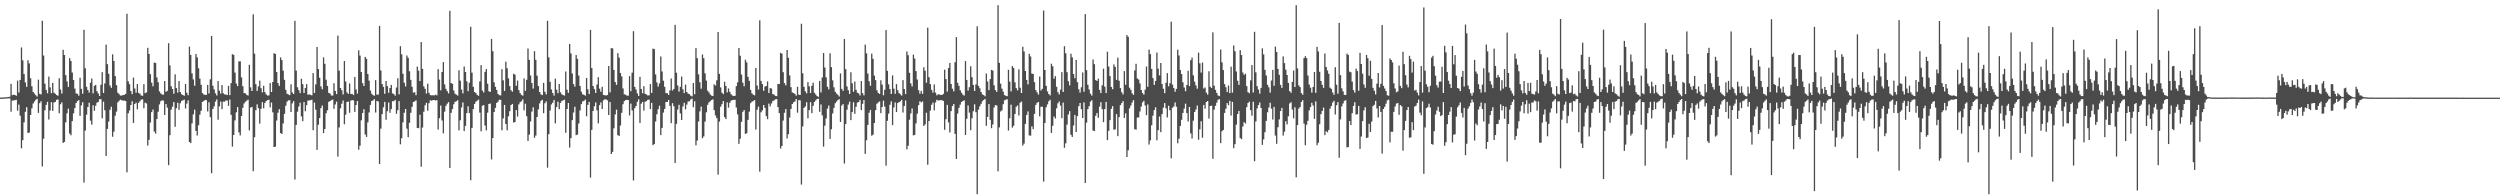 <?xml version="1.0" encoding="UTF-8"?>
<svg xmlns="http://www.w3.org/2000/svg" width="1920" height="150">
  <path d="M0 74.913h1v1.000H0zM1 74.910h1v1.000H1zM2 74.874h1v1.000H2zM3 74.796h1v1.000H3zM4 74.755h1v1.000H4zM5 74.606h1v1.000H5zM6 74.452h1v1.074H6zM7 74.302h1v1.340H7zM8 64.343h1v21.394H8zM9 73.062h1v4.205H9zM10 72.732h1v4.420H10zM11 72.904h1v4.046H11zM12 73.558h1v3.104H12zM13 61.920h1v23.087H13zM14 71.066h1v9.285H14zM15 61.386h1v27.510H15zM16 36.461h1v77.449H16zM17 46.341h1v61.273H17zM18 56.905h1v37.103H18zM19 63.297h1v22.576H19zM20 66.696h1v15.609H20zM21 46.235h1v55.941H21zM22 48.705h1v53.013H22zM23 60.118h1v28.179H23zM24 66.269h1v16.928H24zM25 70.639h1v8.876H25zM26 71.809h1v6.185H26zM27 73.114h1v3.550H27zM28 74.139h1v1.697H28zM29 61.173h1v25.489H29zM30 72.039h1v7.201H30zM31 72.505h1v5.276H31zM32 15.921h1v111.907H32zM33 42.633h1v63.935H33zM34 64.262h1v20.413H34zM35 69.085h1v11.484H35zM36 71.609h1v6.588H36zM37 58.826h1v32.973H37zM38 67.062h1v17.754H38zM39 71.580h1v6.897H39zM40 63.626h1v21.526H40zM41 71.147h1v7.616H41zM42 72.014h1v6.223H42zM43 72.979h1v3.706H43zM44 73.591h1v2.747H44zM45 60.090h1v26.918H45zM46 68.784h1v11.308H46zM47 71.824h1v6.798H47zM48 38.258h1v71.527H48zM49 42.225h1v66.741H49zM50 57.701h1v36.274H50zM51 62.497h1v24.536H51zM52 66.752h1v16.725H52zM53 44.638h1v57.913H53zM54 46.837h1v57.047H54zM55 55.724h1v37.328H55zM56 61.491h1v25.622H56zM57 68.044h1v15.022H57zM58 71.707h1v7.394H58zM59 72.101h1v5.507H59zM60 73.475h1v3.431H60zM61 59.710h1v29.324H61zM62 68.215h1v12.746H62zM63 71.985h1v6.505H63zM64 22.875h1v117.340H64zM65 52.405h1v47.836H65zM66 66.681h1v21.398H66zM67 69.171h1v12.999H67zM68 71.134h1v7.782H68zM69 63.539h1v29.123H69zM70 60.315h1v35.443H70zM71 71.696h1v9.172H71zM72 65.871h1v19.231H72zM73 65.215h1v15.992H73zM74 70.080h1v8.782H74zM75 71.789h1v6.439H75zM76 73.707h1v2.528H76zM77 65.051h1v11.115H77zM78 55.440h1v35.435H78zM79 71.373h1v6.692H79zM80 64.035h1v20.638H80zM81 34.259h1v85.497H81zM82 49.284h1v49.675H82zM83 56.680h1v36.728H83zM84 65.631h1v18.708H84zM85 67.441h1v14.543H85zM86 41.720h1v63.297H86zM87 46.850h1v54.251H87zM88 58.489h1v30.331H88zM89 65.408h1v20.284H89zM90 71.156h1v7.479H90zM91 72.284h1v5.139H91zM92 73.369h1v3.183H92zM93 73.404h1v3.591H93zM94 72.885h1v4.441H94zM95 72.860h1v4.363H95zM96 72.102h1v5.505H96zM97 10.570h1v121.802H97zM98 62.448h1v24.528H98zM99 64.641h1v20.197H99zM100 69.871h1v10.778H100zM101 72.309h1v5.442H101zM102 59.601h1v34.806H102zM103 67.926h1v11.957H103zM104 71.165h1v7.658H104zM105 64.518h1v19.469H105zM106 71.310h1v7.703H106zM107 72.008h1v5.726H107zM108 73.379h1v3.127H108zM109 73.582h1v2.774H109zM110 64.673h1v18.486H110zM111 71.578h1v7.265H111zM112 70.985h1v8.500H112zM113 36.722h1v75.049H113zM114 41.477h1v65.871H114zM115 56.981h1v37.139H115zM116 63.462h1v22.666H116zM117 66.282h1v17.818H117zM118 48.031h1v52.997H118zM119 48.378h1v54.227H119zM120 59.515h1v31.913H120zM121 63.139h1v22.681H121zM122 70.184h1v10.031H122zM123 71.737h1v6.021H123zM124 72.553h1v4.451H124zM125 72.710h1v4.593H125zM126 62.247h1v26.058H126zM127 70.490h1v9.414H127zM128 69.736h1v12.972H128zM129 33.202h1v93.600H129zM130 50.248h1v53.597H130zM131 66.263h1v17.977H131zM132 68.336h1v13.619H132zM133 71.984h1v6.414H133zM134 57.107h1v40.266H134zM135 67.645h1v15.478H135zM136 71.081h1v7.806H136zM137 62.243h1v22.066H137zM138 70.716h1v8.614H138zM139 72.399h1v5.108H139zM140 72.975h1v4.093H140zM141 73.600h1v2.919H141zM142 64.452h1v18.886H142zM143 71.265h1v8.324H143zM144 73.091h1v3.983H144zM145 35.780h1v73.298H145zM146 42.195h1v67.726H146zM147 56.350h1v38.435H147zM148 60.978h1v26.860H148zM149 65.823h1v18.427H149zM150 41.488h1v59.049H150zM151 44.039h1v60.028H151zM152 52.438h1v43.786H152zM153 60.341h1v27.732H153zM154 65.058h1v20.026H154zM155 71.498h1v6.739H155zM156 72.563h1v5.059H156zM157 72.858h1v3.872H157zM158 72.881h1v4.069H158zM159 65.220h1v20.370H159zM160 71.767h1v6.773H160zM161 60.929h1v29.028H161zM162 27.632h1v105.390H162zM163 65.889h1v17.804H163zM164 68.661h1v13.050H164zM165 71.641h1v6.389H165zM166 73.342h1v2.987H166zM167 62.293h1v29.633H167zM168 69.654h1v12.020H168zM169 71.879h1v6.135H169zM170 65.340h1v18.517H170zM171 71.646h1v6.431H171zM172 72.450h1v5.622H172zM173 72.563h1v4.633H173zM174 72.996h1v4.214H174zM175 65.934h1v15.397H175zM176 73.068h1v3.386H176zM177 63.841h1v24.399H177zM178 41.644h1v70.950H178zM179 42.144h1v61.529H179zM180 55.747h1v36.696H180zM181 64.211h1v22.035H181zM182 66.146h1v16.080H182zM183 47.136h1v54.571H183zM184 47.041h1v56.936H184zM185 59.461h1v29.687H185zM186 66.176h1v16.598H186zM187 71.500h1v7.962H187zM188 71.703h1v6.492H188zM189 72.784h1v4.527H189zM190 73.343h1v3.189H190zM191 49.791h1v50.373H191zM192 67.094h1v15.559H192zM193 69.898h1v12.208H193zM194 10.992h1v120.486H194zM195 41.170h1v64.193H195zM196 64.610h1v19.997H196zM197 69.838h1v10.327H197zM198 66.352h1v16.723H198zM199 61.943h1v32.992H199zM200 67.760h1v15.809H200zM201 70.972h1v7.468H201zM202 65.910h1v17.216H202zM203 70.767h1v8.280H203zM204 72.510h1v5.062H204zM205 73.364h1v3.532H205zM206 73.243h1v3.333H206zM207 63.789h1v18.621H207zM208 70.668h1v8.060H208zM209 62.997h1v23.289H209zM210 40.858h1v72.051H210zM211 41.488h1v71.166H211zM212 55.337h1v37.228H212zM213 63.776h1v22.824H213zM214 65.933h1v17.927H214zM215 44.072h1v58.140H215zM216 46.106h1v56.794H216zM217 54.298h1v40.519H217zM218 61.272h1v26.190H218zM219 68.974h1v12.221H219zM220 71.980h1v6.097H220zM221 72.546h1v4.525H221zM222 73.067h1v3.920H222zM223 64.748h1v21.286H223zM224 71.067h1v8.347H224zM225 72.197h1v5.458H225zM226 16.008h1v121.862H226zM227 54.247h1v41.718H227zM228 67.007h1v18.737H228zM229 69.285h1v12.499H229zM230 71.527h1v7.335H230zM231 60.492h1v28.882H231zM232 64.615h1v28.479H232zM233 71.436h1v6.947H233zM234 67.519h1v17.948H234zM235 64.616h1v16.188H235zM236 72.706h1v4.596H236zM237 72.484h1v4.583H237zM238 72.802h1v4.202H238zM239 73.191h1v3.412H239zM240 56.113h1v43.869H240zM241 71.398h1v7.378H241zM242 64.798h1v19.494H242zM243 36.089h1v78.998H243zM244 53.061h1v42.757H244zM245 59.675h1v31.014H245zM246 66.374h1v16.668H246zM247 68.572h1v12.501H247zM248 44.067h1v58.152H248zM249 49.000h1v50.053H249zM250 61.248h1v25.757H250zM251 65.987h1v18.713H251zM252 71.339h1v6.901H252zM253 71.870h1v5.765H253zM254 73.304h1v3.650H254zM255 73.430h1v3.026H255zM256 63.888h1v19.648H256zM257 69.827h1v10.411H257zM258 72.262h1v5.840H258zM259 27.367h1v92.966H259zM260 54.288h1v43.596H260zM261 67.597h1v15.603H261zM262 69.330h1v10.348H262zM263 72.528h1v4.651H263zM264 46.834h1v48.597H264zM265 62.589h1v25.496H265zM266 70.980h1v7.358H266zM267 72.017h1v6.008H267zM268 64.100h1v22.530H268zM269 72.195h1v5.089H269zM270 72.104h1v4.746H270zM271 73.020h1v4.129H271zM272 59.097h1v26.827H272zM273 68.707h1v11.927H273zM274 71.897h1v5.675H274zM275 38.649h1v76.359H275zM276 42.678h1v69.193H276zM277 55.336h1v37.077H277zM278 63.855h1v23.004H278zM279 66.053h1v17.807H279zM280 43.652h1v59.649H280zM281 45.120h1v60.044H281zM282 56.811h1v37.214H282zM283 61.942h1v24.424H283zM284 69.504h1v11.108H284zM285 71.971h1v5.658H285zM286 73.036h1v4.057H286zM287 73.538h1v2.668H287zM288 61.513h1v24.939H288zM289 72.730h1v4.798H289zM290 72.606h1v5.370H290zM291 19.879h1v105.999H291zM292 54.132h1v44.676H292zM293 64.516h1v23.148H293zM294 66.706h1v15.717H294zM295 72.062h1v6.184H295zM296 62.211h1v29.777H296zM297 66.149h1v19.293H297zM298 71.221h1v7.506H298zM299 67.607h1v19.007H299zM300 65.160h1v18.658H300zM301 71.675h1v6.064H301zM302 72.319h1v5.388H302zM303 73.455h1v3.252H303zM304 67.225h1v20.178H304zM305 60.107h1v24.504H305zM306 72.442h1v5.206H306zM307 35.460h1v75.389H307zM308 41.720h1v64.482H308zM309 56.656h1v37.351H309zM310 63.551h1v23.029H310zM311 66.398h1v17.314H311zM312 42.664h1v56.156H312zM313 44.384h1v61.003H313zM314 54.727h1v39.576H314zM315 61.359h1v25.269H315zM316 66.621h1v15.453H316zM317 71.117h1v7.235H317zM318 70.874h1v6.984H318zM319 73.099h1v4.018H319zM320 51.155h1v47.123H320zM321 54.253h1v44.230H321zM322 62.271h1v25.838H322zM323 32.287h1v95.756H323zM324 52.886h1v45.057H324zM325 66.325h1v19.465H325zM326 68.184h1v12.671H326zM327 71.825h1v7.110H327zM328 64.255h1v20.806H328zM329 71.261h1v7.987H329zM330 73.000h1v4.010H330zM331 73.278h1v4.084H331zM332 73.129h1v3.791H332zM333 73.333h1v3.452H333zM334 72.636h1v4.588H334zM335 73.215h1v3.693H335zM336 53.115h1v46.381H336zM337 61.145h1v29.656H337zM338 69.375h1v11.669H338zM339 55.302h1v37.191H339zM340 47.697h1v54.719H340zM341 64.811h1v20.960H341zM342 68.269h1v12.973H342zM343 70.018h1v9.622H343zM344 71.729h1v6.733H344zM345 8.278h1v120.765H345zM346 63.733h1v22.919H346zM347 64.387h1v19.378H347zM348 69.458h1v10.614H348zM349 72.003h1v6.250H349zM350 72.654h1v5.112H350zM351 73.418h1v3.531H351zM352 53.968h1v46.186H352zM353 61.968h1v30.378H353zM354 68.767h1v13.777H354zM355 71.739h1v6.972H355zM356 51.096h1v49.544H356zM357 55.316h1v41.342H357zM358 62.454h1v24.428H358zM359 70.031h1v11.564H359zM360 63.546h1v23.276H360zM361 20.540h1v117.871H361zM362 55.787h1v42.393H362zM363 66.662h1v17.086H363zM364 70.632h1v9.256H364zM365 71.484h1v6.666H365zM366 72.876h1v4.437H366zM367 73.557h1v2.914H367zM368 62.555h1v23.899H368zM369 50.007h1v50.857H369zM370 69.509h1v11.699H370zM371 71.033h1v9.663H371zM372 55.204h1v41.209H372zM373 53.031h1v47.101H373zM374 64.319h1v22.217H374zM375 70.074h1v9.792H375zM376 70.666h1v8.833H376zM377 29.920h1v92.528H377zM378 39.382h1v66.664H378zM379 63.238h1v22.789H379zM380 66.728h1v16.112H380zM381 69.109h1v9.948H381zM382 72.143h1v5.919H382zM383 73.125h1v3.421H383zM384 73.289h1v3.408H384zM385 53.147h1v46.940H385zM386 61.698h1v29.235H386zM387 69.835h1v10.732H387zM388 47.374h1v47.925H388zM389 52.438h1v47.642H389zM390 60.159h1v29.196H390zM391 66.140h1v19.259H391zM392 69.338h1v11.322H392zM393 70.403h1v9.407H393zM394 56.565h1v37.541H394zM395 57.272h1v36.426H395zM396 65.914h1v18.584H396zM397 61.874h1v27.654H397zM398 69.214h1v10.983H398zM399 71.539h1v6.921H399zM400 72.870h1v4.867H400zM401 73.470h1v2.812H401zM402 60.216h1v24.506H402zM403 69.721h1v9.970H403zM404 61.271h1v27.984H404zM405 37.200h1v71.041H405zM406 45.963h1v57.447H406zM407 57.937h1v35.348H407zM408 63.672h1v22.041H408zM409 68.025h1v14.382H409zM410 39.325h1v66.528H410zM411 45.922h1v58.207H411zM412 58.128h1v31.740H412zM413 66.092h1v17.904H413zM414 70.659h1v8.753H414zM415 72.493h1v4.917H415zM416 73.074h1v3.643H416zM417 63.627h1v23.304H417zM418 70.462h1v8.849H418zM419 72.428h1v5.446H419zM420 15.972h1v112.821H420zM421 44.051h1v58.993H421zM422 62.893h1v22.001H422zM423 68.697h1v11.542H423zM424 71.424h1v7.460H424zM425 73.411h1v3.356H425zM426 60.394h1v34.308H426zM427 68.849h1v13.451H427zM428 71.554h1v6.585H428zM429 64.533h1v19.311H429zM430 70.870h1v8.208H430zM431 72.450h1v5.122H431zM432 73.011h1v4.069H432zM433 73.488h1v3.117H433zM434 54.899h1v47.028H434zM435 68.927h1v14.801H435zM436 71.329h1v7.765H436zM437 33.760h1v79.606H437zM438 41.066h1v65.032H438zM439 56.446h1v35.841H439zM440 64.542h1v21.882H440zM441 66.559h1v15.410H441zM442 42.306h1v61.493H442zM443 45.203h1v58.195H443zM444 58.087h1v36.761H444zM445 66.060h1v18.726H445zM446 70.397h1v9.582H446zM447 72.468h1v5.418H447zM448 72.735h1v4.781H448zM449 73.494h1v3.005H449zM450 59.830h1v29.448H450zM451 68.603h1v11.931H451zM452 72.261h1v6.014H452zM453 22.916h1v113.487H453zM454 52.295h1v47.459H454zM455 66.038h1v19.225H455zM456 68.409h1v13.182H456zM457 71.387h1v7.276H457zM458 64.895h1v19.859H458zM459 59.232h1v35.492H459zM460 68.074h1v12.730H460zM461 70.475h1v8.177H461zM462 66.655h1v17.066H462zM463 72.917h1v4.148H463zM464 73.116h1v3.141H464zM465 73.442h1v2.929H465zM466 72.907h1v4.154H466zM467 50.634h1v37.720H467zM468 70.923h1v7.419H468zM469 36.963h1v81.319H469zM470 37.168h1v79.472H470zM471 53.733h1v44.844H471zM472 63.048h1v24.878H472zM473 65.157h1v19.082H473zM474 40.819h1v62.973H474zM475 44.223h1v60.265H475zM476 56.069h1v40.357H476zM477 58.693h1v27.920H477zM478 67.932h1v12.107H478zM479 72.467h1v5.155H479zM480 72.767h1v4.080H480zM481 73.462h1v3.246H481zM482 73.450h1v3.392H482zM483 58.479h1v30.185H483zM484 70.031h1v9.547H484zM485 55.805h1v28.983H485zM486 23.948h1v114.654H486zM487 66.719h1v16.357H487zM488 68.747h1v12.681H488zM489 71.755h1v6.396H489zM490 73.699h1v2.567H490zM491 58.985h1v35.448H491zM492 68.323h1v11.354H492zM493 71.586h1v6.698H493zM494 66.200h1v18.728H494zM495 72.027h1v6.040H495zM496 72.538h1v5.125H496zM497 73.320h1v3.326H497zM498 73.226h1v3.284H498zM499 64.570h1v19.218H499zM500 71.352h1v7.643H500zM501 37.323h1v74.169H501zM502 37.732h1v72.910H502zM503 57.143h1v36.176H503zM504 63.283h1v24.463H504zM505 66.497h1v17.344H505zM506 64.066h1v17.160H506zM507 43.389h1v60.320H507zM508 54.875h1v43.360H508zM509 62.001h1v24.462H509zM510 66.647h1v17.030H510zM511 71.479h1v6.888H511zM512 71.619h1v6.717H512zM513 72.845h1v3.969H513zM514 69.423h1v11.867H514zM515 60.278h1v34.310H515zM516 69.545h1v9.700H516zM517 68.364h1v13.195H517zM518 19.107h1v106.077H518zM519 55.873h1v39.241H519zM520 65.660h1v18.493H520zM521 70.351h1v10.118H521zM522 66.685h1v20.388H522zM523 58.752h1v33.417H523zM524 68.590h1v13.168H524zM525 71.468h1v7.508H525zM526 64.987h1v18.990H526zM527 70.646h1v9.684H527zM528 71.915h1v6.055H528zM529 72.293h1v5.479H529zM530 73.480h1v2.948H530zM531 73.962h1v1.839H531zM532 63.769h1v18.630H532zM533 72.358h1v5.389H533zM534 36.950h1v74.690H534zM535 44.639h1v63.285H535zM536 57.107h1v36.189H536zM537 63.170h1v22.342H537zM538 68.094h1v13.761H538zM539 41.836h1v64.365H539zM540 44.677h1v60.111H540zM541 56.326h1v37.065H541zM542 61.927h1v24.347H542zM543 69.651h1v10.823H543zM544 70.900h1v7.725H544zM545 72.544h1v5.221H545zM546 73.415h1v3.440H546zM547 73.709h1v2.594H547zM548 64.829h1v19.751H548zM549 65.666h1v22.998H549zM550 61.716h1v29.019H550zM551 24.589h1v109.504H551zM552 56.740h1v36.637H552zM553 67.116h1v14.831H553zM554 71.172h1v8.836H554zM555 72.246h1v5.386H555zM556 62.784h1v27.220H556zM557 65.981h1v25.452H557zM558 70.951h1v7.699H558zM559 67.894h1v14.804H559zM560 70.528h1v8.393H560zM561 72.335h1v4.966H561zM562 73.388h1v3.439H562zM563 73.720h1v2.982H563zM564 73.588h1v3.104H564zM565 66.141h1v16.430H565zM566 63.283h1v24.565H566zM567 36.889h1v73.594H567zM568 42.828h1v63.698H568zM569 57.238h1v36.360H569zM570 63.469h1v22.374H570zM571 66.233h1v18.312H571zM572 45.883h1v56.937H572zM573 47.946h1v54.353H573zM574 59.020h1v33.059H574zM575 62.095h1v23.650H575zM576 69.072h1v10.188H576zM577 71.694h1v6.381H577zM578 72.658h1v4.972H578zM579 73.196h1v3.633H579zM580 52.217h1v47.246H580zM581 65.705h1v18.589H581zM582 68.781h1v13.068H582zM583 15.617h1v116.203H583zM584 62.131h1v24.114H584zM585 64.584h1v20.204H585zM586 69.719h1v10.944H586zM587 66.475h1v16.366H587zM588 65.999h1v23.139H588zM589 62.511h1v28.963H589zM590 71.418h1v8.149H590zM591 67.694h1v14.003H591zM592 68.003h1v11.475H592zM593 72.231h1v5.436H593zM594 72.657h1v4.454H594zM595 73.614h1v2.649H595zM596 73.846h1v2.255H596zM597 64.430h1v17.804H597zM598 64.594h1v22.286H598zM599 40.617h1v73.482H599zM600 41.142h1v70.961H600zM601 55.440h1v37.198H601zM602 63.835h1v22.778H602zM603 65.537h1v18.249H603zM604 38.407h1v67.943H604zM605 44.412h1v58.649H605zM606 57.906h1v32.357H606zM607 66.920h1v16.717H607zM608 70.985h1v8.902H608zM609 71.422h1v7.153H609zM610 72.119h1v5.798H610zM611 73.478h1v2.579H611zM612 66.611h1v19.936H612zM613 72.726h1v4.193H613zM614 72.933h1v4.116H614zM615 18.203h1v123.551H615zM616 56.282h1v40.807H616zM617 66.686h1v16.179H617zM618 70.120h1v11.618H618zM619 71.697h1v6.865H619zM620 63.087h1v27.805H620zM621 66.287h1v18.302H621zM622 71.479h1v7.017H622zM623 65.897h1v20.976H623zM624 63.529h1v17.709H624zM625 71.244h1v7.092H625zM626 72.548h1v4.543H626zM627 73.755h1v2.259H627zM628 74.411h1v1.343H628zM629 62.161h1v23.695H629zM630 70.939h1v9.292H630zM631 59.498h1v29.076H631zM632 40.709h1v71.921H632zM633 51.840h1v44.695H633zM634 59.456h1v31.500H634zM635 66.629h1v16.770H635zM636 68.583h1v12.473H636zM637 40.921h1v65.789H637zM638 51.574h1v47.703H638zM639 61.683h1v25.449H639zM640 67.088h1v15.737H640zM641 70.489h1v8.805H641zM642 71.836h1v6.141H642zM643 72.792h1v4.110H643zM644 74.062h1v2.055H644zM645 56.377h1v37.293H645zM646 68.262h1v12.806H646zM647 69.766h1v10.147H647zM648 29.920h1v95.683H648zM649 53.072h1v42.234H649zM650 66.336h1v17.922H650zM651 69.254h1v11.077H651zM652 72.174h1v5.845H652zM653 55.511h1v36.752H653zM654 63.951h1v22.157H654zM655 70.435h1v8.082H655zM656 62.632h1v24.787H656zM657 68.967h1v13.034H657zM658 71.199h1v7.603H658zM659 71.730h1v6.635H659zM660 73.292h1v3.435H660zM661 62.200h1v22.333H661zM662 71.535h1v8.174H662zM663 73.288h1v3.490H663zM664 34.237h1v83.944H664zM665 40.956h1v66.749H665zM666 56.468h1v39.498H666zM667 62.390h1v24.203H667zM668 65.864h1v18.583H668zM669 41.152h1v63.056H669zM670 45.182h1v58.312H670zM671 58.048h1v36.440H671zM672 61.518h1v23.109H672zM673 69.334h1v10.340H673zM674 71.336h1v7.343H674zM675 72.130h1v5.792H675zM676 61.681h1v25.212H676zM677 64.952h1v17.221H677zM678 73.186h1v4.129H678zM679 68.981h1v12.902H679zM680 23.131h1v104.095H680zM681 54.424h1v38.374H681zM682 64.783h1v22.509H682zM683 68.408h1v12.079H683zM684 72.120h1v5.678H684zM685 57.915h1v38.174H685zM686 68.077h1v14.447H686zM687 72.045h1v6.604H687zM688 64.598h1v21.485H688zM689 69.261h1v9.876H689zM690 71.453h1v6.915H690zM691 72.465h1v5.376H691zM692 73.421h1v3.255H692zM693 61.523h1v24.892H693zM694 68.378h1v13.053H694zM695 72.224h1v4.919H695zM696 39.542h1v75.130H696zM697 42.406h1v69.510H697zM698 55.894h1v36.047H698zM699 64.060h1v23.092H699zM700 66.388h1v16.937H700zM701 41.920h1v62.088H701zM702 44.945h1v58.664H702zM703 54.561h1v40.232H703zM704 61.074h1v26.248H704zM705 69.204h1v11.571H705zM706 71.883h1v5.899H706zM707 69.730h1v8.936H707zM708 72.093h1v5.758H708zM709 51.668h1v45.034H709zM710 54.318h1v41.237H710zM711 63.520h1v23.061H711zM712 21.232h1v105.295H712zM713 59.313h1v33.622H713zM714 64.633h1v20.304H714zM715 68.967h1v11.542H715zM716 71.104h1v7.684H716zM717 64.866h1v19.885H717zM718 71.125h1v7.579H718zM719 73.238h1v3.431H719zM720 72.393h1v4.868H720zM721 72.612h1v4.369H721zM722 72.878h1v4.089H722zM723 72.943h1v4.030H723zM724 72.058h1v5.482H724zM725 53.501h1v46.201H725zM726 60.725h1v30.847H726zM727 70.335h1v10.178H727zM728 52.257h1v41.740H728zM729 48.337h1v53.394H729zM730 64.457h1v20.885H730zM731 68.090h1v13.391H731zM732 70.124h1v9.673H732zM733 47.797h1v55.021H733zM734 28.474h1v93.579H734zM735 63.543h1v23.693H735zM736 65.959h1v16.850H736zM737 69.349h1v11.036H737zM738 71.149h1v7.177H738zM739 72.633h1v4.923H739zM740 73.405h1v3.649H740zM741 46.903h1v56.773H741zM742 61.373h1v29.872H742zM743 69.574h1v11.435H743zM744 66.968h1v19.495H744zM745 50.880h1v49.107H745zM746 59.238h1v31.597H746zM747 65.246h1v20.197H747zM748 69.868h1v10.261H748zM749 64.859h1v21.325H749zM750 20.190h1v128.937H750zM751 66.022h1v18.142H751zM752 67.801h1v13.814H752zM753 70.678h1v9.092H753zM754 72.450h1v5.326H754zM755 73.003h1v3.803H755zM756 73.926h1v2.069H756zM757 56.479h1v40.147H757zM758 62.585h1v27.232H758zM759 69.209h1v10.739H759zM760 60.740h1v31.293H760zM761 53.680h1v44.767H761zM762 54.206h1v41.372H762zM763 65.549h1v16.939H763zM764 69.235h1v11.454H764zM765 70.535h1v10.462H765zM766 3.969h1v127.614H766zM767 48.284h1v49.573H767zM768 64.220h1v21.391H768zM769 68.062h1v16.635H769zM770 70.396h1v9.654H770zM771 72.991h1v4.045H771zM772 73.576h1v2.948H772zM773 73.889h1v2.319H773zM774 53.591h1v46.658H774zM775 62.659h1v28.175H775zM776 70.211h1v10.165H776zM777 50.732h1v47.275H777zM778 52.175h1v44.379H778zM779 63.251h1v24.302H779zM780 67.705h1v14.290H780zM781 69.375h1v11.613H781zM782 53.272h1v35.450H782zM783 67.393h1v11.482H783zM784 71.411h1v6.556H784zM785 35.901h1v75.920H785zM786 39.501h1v70.769H786zM787 54.517h1v40.662H787zM788 61.404h1v26.852H788zM789 64.830h1v20.731H789zM790 41.329h1v62.645H790zM791 43.377h1v60.833H791zM792 56.476h1v40.536H792zM793 56.841h1v42.358H793zM794 63.147h1v24.291H794zM795 69.177h1v11.413H795zM796 70.913h1v8.029H796zM797 72.580h1v5.733H797zM798 58.797h1v30.531H798zM799 69.475h1v12.551H799zM800 68.222h1v13.701H800zM801 8.068h1v131.382H801zM802 53.751h1v40.712H802zM803 65.964h1v16.426H803zM804 70.201h1v9.977H804zM805 72.245h1v5.540H805zM806 73.259h1v3.323H806zM807 48.964h1v53.150H807zM808 50.888h1v45.705H808zM809 60.486h1v28.942H809zM810 58.452h1v32.524H810zM811 66.634h1v16.535H811zM812 70.832h1v8.503H812zM813 72.528h1v5.408H813zM814 68.881h1v12.246H814zM815 55.378h1v35.390H815zM816 70.650h1v8.164H816zM817 35.475h1v78.023H817zM818 40.951h1v69.128H818zM819 55.454h1v40.219H819zM820 62.359h1v25.540H820zM821 65.530h1v19.804H821zM822 41.269h1v62.257H822zM823 44.033h1v61.122H823zM824 56.811h1v39.545H824zM825 60.118h1v28.174H825zM826 46.036h1v55.319H826zM827 63.154h1v26.029H827zM828 68.560h1v13.008H828zM829 71.139h1v7.958H829zM830 66.997h1v16.886H830zM831 55.653h1v34.984H831zM832 70.455h1v8.174H832zM833 10.869h1v129.661H833zM834 53.873h1v40.294H834zM835 65.143h1v18.600H835zM836 68.704h1v12.865H836zM837 71.938h1v6.135H837zM838 73.429h1v3.560H838zM839 45.742h1v54.514H839zM840 49.325h1v51.279H840zM841 61.497h1v27.458H841zM842 62.150h1v24.613H842zM843 60.341h1v30.138H843zM844 69.072h1v12.834H844zM845 71.456h1v7.045H845zM846 65.528h1v18.269H846zM847 52.737h1v41.107H847zM848 66.535h1v17.225H848zM849 71.459h1v6.772H849zM850 39.756h1v67.841H850zM851 51.085h1v49.431H851zM852 58.480h1v33.767H852zM853 66.758h1v16.783H853zM854 68.476h1v13.048H854zM855 49.462h1v50.155H855zM856 51.353h1v47.992H856zM857 61.323h1v26.326H857zM858 44.237h1v60.337H858zM859 61.999h1v27.985H859zM860 67.612h1v13.107H860zM861 70.861h1v8.346H861zM862 72.507h1v5.177H862zM863 54.606h1v35.942H863zM864 65.092h1v22.014H864zM865 26.936h1v93.616H865zM866 28.298h1v87.109H866zM867 67.354h1v15.852H867zM868 68.958h1v12.106H868zM869 71.636h1v7.107H869zM870 72.861h1v4.047H870zM871 54.074h1v45.171H871zM872 49.004h1v50.569H872zM873 60.274h1v29.991H873zM874 61.076h1v29.139H874zM875 64.049h1v21.565H875zM876 69.117h1v12.685H876zM877 71.490h1v7.129H877zM878 72.655h1v4.766H878zM879 68.879h1v12.143H879zM880 51.114h1v37.325H880zM881 66.593h1v13.653H881zM882 38.108h1v72.892H882zM883 41.588h1v66.259H883zM884 52.886h1v43.332H884zM885 60.022h1v28.808H885zM886 65.174h1v19.370H886zM887 62.181h1v20.232H887zM888 40.338h1v67.427H888zM889 52.758h1v47.210H889zM890 57.922h1v31.579H890zM891 48.367h1v53.111H891zM892 64.506h1v23.075H892zM893 68.157h1v14.517H893zM894 71.503h1v7.649H894zM895 63.543h1v19.642H895zM896 56.158h1v34.065H896zM897 66.306h1v14.942H897zM898 63.887h1v20.803H898zM899 16.635h1v104.964H899zM900 64.973h1v17.783H900zM901 67.583h1v14.191H901zM902 70.462h1v8.163H902zM903 68.257h1v13.728H903zM904 38.162h1v71.888H904zM905 42.611h1v63.873H905zM906 53.768h1v43.023H906zM907 56.877h1v35.152H907zM908 63.249h1v23.459H908zM909 67.188h1v16.232H909zM910 70.059h1v9.556H910zM911 65.285h1v21.578H911zM912 54.319h1v38.985H912zM913 66.141h1v16.027H913zM914 46.252h1v56.185H914zM915 44.252h1v62.119H915zM916 57.832h1v34.842H916zM917 62.715h1v23.296H917zM918 65.574h1v18.521H918zM919 68.111h1v12.953H919zM920 40.406h1v66.932H920zM921 48.625h1v50.682H921zM922 55.776h1v37.300H922zM923 48.099h1v57.699H923zM924 67.982h1v12.624H924zM925 67.154h1v16.321H925zM926 71.099h1v7.222H926zM927 72.657h1v4.911H927zM928 54.748h1v36.322H928zM929 66.616h1v14.809H929zM930 67.632h1v13.515H930zM931 24.906h1v97.032H931zM932 65.788h1v18.430H932zM933 69.004h1v12.236H933zM934 71.331h1v7.505H934zM935 73.308h1v3.312H935zM936 73.825h1v2.331H936zM937 38.058h1v71.886H937zM938 47.871h1v52.958H938zM939 53.805h1v45.979H939zM940 64.583h1v22.146H940zM941 67.039h1v16.452H941zM942 70.705h1v8.459H942zM943 65.709h1v15.097H943zM944 71.528h1v5.892H944zM945 51.199h1v37.599H945zM946 71.133h1v7.083H946zM947 34.913h1v78.901H947zM948 39.376h1v71.347H948zM949 54.903h1v40.844H949zM950 62.029h1v25.529H950zM951 65.162h1v20.053H951zM952 38.488h1v67.557H952zM953 42.295h1v64.591H953zM954 55.689h1v41.477H954zM955 57.523h1v36.256H955zM956 56.564h1v38.288H956zM957 66.082h1v16.222H957zM958 70.801h1v8.279H958zM959 71.590h1v6.482H959zM960 61.749h1v22.835H960zM961 49.959h1v38.925H961zM962 70.994h1v7.200H962zM963 24.421h1v99.416H963zM964 55.540h1v37.698H964zM965 66.185h1v17.101H965zM966 68.771h1v11.899H966zM967 71.898h1v6.791H967zM968 67.471h1v15.472H968zM969 37.135h1v74.116H969zM970 41.794h1v65.275H970zM971 53.638h1v47.897H971zM972 57.973h1v34.910H972zM973 65.128h1v21.073H973zM974 67.090h1v15.522H974zM975 71.185h1v7.690H975zM976 61.848h1v21.625H976zM977 53.665h1v38.155H977zM978 65.844h1v16.219H978zM979 35.802h1v68.340H979zM980 39.868h1v70.577H980zM981 52.902h1v44.835H981zM982 57.491h1v34.216H982zM983 65.162h1v20.132H983zM984 67.481h1v15.336H984zM985 43.305h1v60.824H985zM986 48.465h1v52.665H986zM987 53.482h1v39.635H987zM988 57.609h1v37.935H988zM989 63.675h1v25.602H989zM990 69.987h1v9.453H990zM991 71.214h1v7.253H991zM992 62.948h1v21.148H992zM993 54.178h1v36.682H993zM994 66.801h1v15.635H994zM995 3.975h1v132.219H995zM996 52.527h1v43.553H996zM997 65.582h1v17.812H997zM998 66.935h1v15.218H998zM999 71.520h1v6.782H999zM1000 72.732h1v4.159H1000zM1001 44.640h1v50.324H1001zM1002 43.179h1v68.386H1002zM1003 44.605h1v51.195H1003zM1004 58.032h1v34.756H1004zM1005 64.941h1v19.794H1005zM1006 67.304h1v14.847H1006zM1007 71.119h1v7.820H1007zM1008 66.769h1v14.216H1008zM1009 55.285h1v35.967H1009zM1010 71.251h1v6.639H1010zM1011 35.981h1v75.572H1011zM1012 39.522h1v70.113H1012zM1013 55.074h1v40.347H1013zM1014 62.133h1v25.556H1014zM1015 65.165h1v20.020H1015zM1016 67.480h1v15.120H1016zM1017 41.097h1v62.672H1017zM1018 51.444h1v49.353H1018zM1019 54.119h1v47.518H1019zM1020 56.648h1v43.143H1020zM1021 67.347h1v16.096H1021zM1022 68.263h1v13.189H1022zM1023 70.997h1v7.808H1023zM1024 72.792h1v4.641H1024zM1025 51.611h1v36.305H1025zM1026 65.081h1v15.740H1026zM1027 71.914h1v6.464H1027zM1028 17.570h1v103.565H1028zM1029 57.709h1v34.011H1029zM1030 67.772h1v13.867H1030zM1031 70.121h1v9.351H1031zM1032 72.863h1v4.552H1032zM1033 72.966h1v3.998H1033zM1034 41.141h1v72.123H1034zM1035 42.169h1v70.662H1035zM1036 54.999h1v37.962H1036zM1037 55.488h1v40.538H1037zM1038 62.693h1v24.219H1038zM1039 69.233h1v12.106H1039zM1040 71.186h1v7.341H1040zM1041 52.723h1v35.275H1041zM1042 54.581h1v33.111H1042zM1043 69.694h1v11.601H1043zM1044 40.559h1v73.794H1044zM1045 49.141h1v55.692H1045zM1046 56.596h1v36.442H1046zM1047 64.863h1v19.933H1047zM1048 67.447h1v14.858H1048zM1049 42.197h1v63.879H1049zM1050 44.692h1v60.942H1050zM1051 58.088h1v36.978H1051zM1052 46.627h1v54.737H1052zM1053 60.546h1v32.808H1053zM1054 67.443h1v14.037H1054zM1055 69.759h1v10.719H1055zM1056 72.537h1v5.005H1056zM1057 64.282h1v19.039H1057zM1058 56.086h1v34.153H1058zM1059 67.104h1v14.329H1059zM1060 64.337h1v21.630H1060zM1061 19.239h1v98.738H1061zM1062 65.936h1v17.763H1062zM1063 67.930h1v14.083H1063zM1064 69.940h1v9.654H1064zM1065 73.168h1v3.883H1065zM1066 73.510h1v2.991H1066zM1067 44.920h1v64.475H1067zM1068 46.103h1v55.058H1068zM1069 47.932h1v53.268H1069zM1070 63.982h1v21.911H1070zM1071 67.918h1v13.839H1071zM1072 70.850h1v8.723H1072zM1073 70.174h1v8.934H1073zM1074 50.394h1v37.831H1074zM1075 65.960h1v14.737H1075zM1076 67.725h1v13.893H1076zM1077 39.743h1v75.962H1077zM1078 49.290h1v50.641H1078zM1079 57.739h1v35.160H1079zM1080 64.928h1v19.579H1080zM1081 67.135h1v15.033H1081zM1082 42.848h1v62.913H1082zM1083 45.340h1v60.114H1083zM1084 55.760h1v38.064H1084zM1085 47.290h1v52.648H1085zM1086 69.554h1v12.276H1086zM1087 68.961h1v12.179H1087zM1088 71.093h1v7.988H1088zM1089 73.266h1v3.226H1089zM1090 62.996h1v23.498H1090zM1091 50.730h1v37.777H1091zM1092 71.111h1v6.739H1092zM1093 5.753h1v127.749H1093zM1094 54.248h1v43.600H1094zM1095 64.737h1v18.318H1095zM1096 66.649h1v15.661H1096zM1097 70.863h1v8.795H1097zM1098 65.855h1v16.673H1098zM1099 44.230h1v66.409H1099zM1100 42.841h1v68.275H1100zM1101 50.820h1v49.945H1101zM1102 58.183h1v29.762H1102zM1103 65.497h1v19.405H1103zM1104 67.296h1v14.676H1104zM1105 62.679h1v23.203H1105zM1106 62.600h1v26.582H1106zM1107 51.247h1v37.200H1107zM1108 71.446h1v7.008H1108zM1109 35.162h1v76.820H1109zM1110 40.256h1v68.965H1110zM1111 55.346h1v40.009H1111zM1112 61.969h1v26.368H1112zM1113 64.517h1v21.260H1113zM1114 67.584h1v14.667H1114zM1115 35.233h1v74.193H1115zM1116 49.357h1v54.093H1116zM1117 42.313h1v60.832H1117zM1118 58.186h1v31.411H1118zM1119 67.594h1v14.787H1119zM1120 68.101h1v12.791H1120zM1121 69.985h1v8.723H1121zM1122 58.980h1v27.737H1122zM1123 54.465h1v35.725H1123zM1124 66.453h1v16.367H1124zM1125 18.822h1v100.392H1125zM1126 25.610h1v84.755H1126zM1127 65.703h1v17.757H1127zM1128 68.501h1v13.186H1128zM1129 71.562h1v7.489H1129zM1130 73.481h1v2.980H1130zM1131 71.180h1v7.293H1131zM1132 45.987h1v61.938H1132zM1133 54.964h1v39.879H1133zM1134 56.611h1v39.593H1134zM1135 64.685h1v19.435H1135zM1136 68.447h1v13.332H1136zM1137 71.185h1v7.613H1137zM1138 64.994h1v18.768H1138zM1139 52.412h1v40.862H1139zM1140 70.807h1v8.473H1140zM1141 34.213h1v80.102H1141zM1142 39.469h1v69.603H1142zM1143 55.652h1v39.438H1143zM1144 62.292h1v26.064H1144zM1145 64.898h1v20.304H1145zM1146 67.672h1v14.657H1146zM1147 37.316h1v70.262H1147zM1148 50.622h1v53.120H1148zM1149 59.699h1v35.628H1149zM1150 57.498h1v37.613H1150zM1151 59.306h1v32.661H1151zM1152 69.580h1v10.531H1152zM1153 61.591h1v23.156H1153zM1154 68.043h1v13.304H1154zM1155 53.058h1v38.139H1155zM1156 66.751h1v15.286H1156zM1157 25.045h1v99.046H1157zM1158 56.068h1v39.108H1158zM1159 67.444h1v16.725H1159zM1160 69.582h1v11.087H1160zM1161 71.743h1v6.492H1161zM1162 73.517h1v2.937H1162zM1163 41.207h1v66.190H1163zM1164 45.071h1v59.485H1164zM1165 49.703h1v48.986H1165zM1166 54.734h1v38.375H1166zM1167 64.642h1v20.938H1167zM1168 69.395h1v11.731H1168zM1169 71.673h1v6.561H1169zM1170 62.199h1v24.811H1170zM1171 71.351h1v8.739H1171zM1172 72.806h1v4.207H1172zM1173 63.717h1v23.491H1173zM1174 69.894h1v9.706H1174zM1175 63.525h1v22.627H1175zM1176 71.869h1v6.877H1176zM1177 72.300h1v6.321H1177zM1178 72.636h1v4.476H1178zM1179 70.236h1v7.603H1179zM1180 61.441h1v23.563H1180zM1181 71.648h1v6.256H1181zM1182 38.318h1v71.302H1182zM1183 41.691h1v67.946H1183zM1184 57.023h1v37.113H1184zM1185 62.551h1v25.429H1185zM1186 65.905h1v18.171H1186zM1187 64.131h1v29.299H1187zM1188 44.036h1v60.611H1188zM1189 53.915h1v41.218H1189zM1190 62.338h1v24.076H1190zM1191 67.031h1v16.239H1191zM1192 71.928h1v6.243H1192zM1193 72.721h1v4.462H1193zM1194 73.856h1v2.140H1194zM1195 66.143h1v20.900H1195zM1196 72.024h1v5.880H1196zM1197 72.539h1v5.289H1197zM1198 14.593h1v114.680H1198zM1199 52.878h1v38.979H1199zM1200 62.280h1v22.795H1200zM1201 69.366h1v11.017H1201zM1202 72.191h1v5.835H1202zM1203 59.805h1v34.867H1203zM1204 61.070h1v27.924H1204zM1205 71.515h1v7.692H1205zM1206 71.039h1v7.727H1206zM1207 65.540h1v20.184H1207zM1208 72.343h1v5.153H1208zM1209 71.915h1v5.936H1209zM1210 73.254h1v2.936H1210zM1211 74.087h1v1.871H1211zM1212 54.692h1v46.850H1212zM1213 71.434h1v7.563H1213zM1214 42.091h1v68.095H1214zM1215 32.758h1v80.879H1215zM1216 53.242h1v43.926H1216zM1217 60.704h1v25.705H1217zM1218 66.360h1v16.920H1218zM1219 68.351h1v12.786H1219zM1220 43.681h1v61.106H1220zM1221 49.840h1v48.043H1221zM1222 61.532h1v25.053H1222zM1223 66.050h1v17.292H1223zM1224 70.938h1v7.353H1224zM1225 71.996h1v6.022H1225zM1226 73.270h1v3.152H1226zM1227 73.839h1v2.225H1227zM1228 59.696h1v26.955H1228zM1229 70.680h1v7.706H1229zM1230 68.603h1v12.847H1230zM1231 22.760h1v114.753H1231zM1232 51.784h1v48.743H1232zM1233 66.862h1v15.095H1233zM1234 71.104h1v8.777H1234zM1235 65.058h1v19.901H1235zM1236 61.113h1v33.147H1236zM1237 64.087h1v24.750H1237zM1238 70.648h1v7.762H1238zM1239 66.272h1v17.542H1239zM1240 71.719h1v6.293H1240zM1241 72.368h1v5.268H1241zM1242 73.496h1v2.732H1242zM1243 74.216h1v1.735H1243zM1244 50.147h1v38.493H1244zM1245 66.412h1v15.419H1245zM1246 71.268h1v6.884H1246zM1247 31.363h1v84.519H1247zM1248 35.970h1v75.090H1248zM1249 55.393h1v40.390H1249zM1250 62.341h1v25.732H1250zM1251 65.416h1v19.514H1251zM1252 41.863h1v62.204H1252zM1253 47.302h1v55.375H1253zM1254 60.078h1v28.018H1254zM1255 65.489h1v19.945H1255zM1256 70.781h1v8.233H1256zM1257 72.330h1v5.872H1257zM1258 72.925h1v4.163H1258zM1259 74.046h1v2.089H1259zM1260 58.087h1v37.700H1260zM1261 71.565h1v6.838H1261zM1262 72.335h1v6.204H1262zM1263 17.729h1v109.514H1263zM1264 52.561h1v46.900H1264zM1265 64.150h1v22.782H1265zM1266 66.147h1v16.666H1266zM1267 71.578h1v6.636H1267zM1268 62.717h1v28.234H1268zM1269 66.419h1v18.097H1269zM1270 71.683h1v6.383H1270zM1271 65.250h1v18.622H1271zM1272 70.977h1v7.845H1272zM1273 72.136h1v5.925H1273zM1274 73.254h1v4.173H1274zM1275 73.840h1v2.332H1275zM1276 73.890h1v1.957H1276zM1277 64.675h1v18.632H1277zM1278 71.815h1v7.006H1278zM1279 37.572h1v76.344H1279zM1280 40.524h1v67.988H1280zM1281 56.752h1v37.471H1281zM1282 62.870h1v23.208H1282zM1283 66.234h1v18.007H1283zM1284 41.924h1v63.837H1284zM1285 46.659h1v56.767H1285zM1286 57.891h1v33.798H1286zM1287 62.434h1v22.975H1287zM1288 69.374h1v10.507H1288zM1289 71.420h1v6.896H1289zM1290 72.722h1v4.139H1290zM1291 73.904h1v2.111H1291zM1292 62.938h1v24.834H1292zM1293 63.732h1v21.300H1293zM1294 72.243h1v5.400H1294zM1295 24.127h1v98.504H1295zM1296 41.548h1v63.712H1296zM1297 64.044h1v22.723H1297zM1298 66.563h1v16.448H1298zM1299 68.898h1v10.286H1299zM1300 66.001h1v20.569H1300zM1301 58.358h1v33.712H1301zM1302 68.339h1v12.259H1302zM1303 71.651h1v7.803H1303zM1304 66.473h1v16.977H1304zM1305 70.369h1v7.737H1305zM1306 72.733h1v4.344H1306zM1307 73.594h1v2.724H1307zM1308 74.041h1v2.077H1308zM1309 64.477h1v17.277H1309zM1310 70.853h1v8.335H1310zM1311 40.736h1v67.813H1311zM1312 36.719h1v73.172H1312zM1313 56.145h1v39.331H1313zM1314 63.959h1v24.417H1314zM1315 66.918h1v16.669H1315zM1316 68.745h1v12.670H1316zM1317 43.600h1v61.325H1317zM1318 46.668h1v57.343H1318zM1319 59.073h1v30.688H1319zM1320 65.822h1v17.818H1320zM1321 70.987h1v9.312H1321zM1322 72.090h1v5.712H1322zM1323 73.042h1v3.728H1323zM1324 73.890h1v2.315H1324zM1325 63.215h1v22.785H1325zM1326 71.056h1v7.131H1326zM1327 62.100h1v29.013H1327zM1328 68.791h1v12.340H1328zM1329 24.158h1v110.420H1329zM1330 66.944h1v17.585H1330zM1331 68.218h1v12.937H1331zM1332 71.589h1v7.940H1332zM1333 73.241h1v3.026H1333zM1334 62.743h1v28.588H1334zM1335 66.420h1v18.614H1335zM1336 71.441h1v7.317H1336zM1337 66.313h1v16.710H1337zM1338 71.140h1v6.508H1338zM1339 72.711h1v4.427H1339zM1340 73.670h1v2.530H1340zM1341 74.034h1v1.817H1341zM1342 66.493h1v15.487H1342zM1343 71.784h1v6.575H1343zM1344 36.802h1v64.717H1344zM1345 42.652h1v68.384H1345zM1346 54.044h1v42.129H1346zM1347 58.791h1v30.706H1347zM1348 66.400h1v17.543H1348zM1349 68.508h1v13.357H1349zM1350 45.968h1v56.841H1350zM1351 51.112h1v48.684H1351zM1352 62.161h1v24.399H1352zM1353 66.933h1v16.314H1353zM1354 71.973h1v6.791H1354zM1355 72.490h1v4.985H1355zM1356 73.492h1v2.869H1356zM1357 66.713h1v17.836H1357zM1358 52.041h1v46.801H1358zM1359 70.760h1v8.387H1359zM1360 14.751h1v119.704H1360zM1361 43.593h1v64.597H1361zM1362 64.545h1v21.776H1362zM1363 65.347h1v19.397H1363zM1364 71.140h1v7.619H1364zM1365 66.220h1v17.019H1365zM1366 59.575h1v35.737H1366zM1367 67.948h1v14.557H1367zM1368 71.091h1v7.422H1368zM1369 66.529h1v17.011H1369zM1370 71.247h1v6.866H1370zM1371 73.027h1v4.185H1371zM1372 73.909h1v2.132H1372zM1373 74.083h1v1.982H1373zM1374 73.582h1v2.647H1374zM1375 65.156h1v16.192H1375zM1376 41.554h1v55.217H1376zM1377 40.434h1v74.145H1377zM1378 51.455h1v44.766H1378zM1379 60.452h1v31.380H1379zM1380 66.101h1v17.476H1380zM1381 42.255h1v62.960H1381zM1382 42.280h1v64.574H1382zM1383 53.327h1v41.952H1383zM1384 62.540h1v24.429H1384zM1385 66.795h1v15.064H1385zM1386 71.777h1v6.413H1386zM1387 72.529h1v4.778H1387zM1388 73.652h1v2.748H1388zM1389 64.107h1v22.167H1389zM1390 71.113h1v7.877H1390zM1391 72.969h1v4.496H1391zM1392 62.997h1v23.445H1392zM1393 20.649h1v126.138H1393zM1394 55.443h1v44.422H1394zM1395 67.036h1v14.509H1395zM1396 71.147h1v7.499H1396zM1397 72.385h1v4.883H1397zM1398 58.821h1v36.189H1398zM1399 68.083h1v13.801H1399zM1400 71.858h1v6.990H1400zM1401 66.639h1v18.209H1401zM1402 69.113h1v9.877H1402zM1403 72.622h1v4.571H1403zM1404 73.728h1v2.644H1404zM1405 73.936h1v2.103H1405zM1406 65.223h1v10.492H1406zM1407 55.774h1v44.630H1407zM1408 71.325h1v7.039H1408zM1409 38.521h1v74.219H1409zM1410 44.113h1v61.436H1410zM1411 58.049h1v34.659H1411zM1412 64.036h1v21.747H1412zM1413 66.718h1v16.597H1413zM1414 41.701h1v64.860H1414zM1415 43.615h1v61.286H1415zM1416 56.167h1v37.305H1416zM1417 62.118h1v24.520H1417zM1418 69.509h1v10.939H1418zM1419 70.841h1v7.920H1419zM1420 73.072h1v3.916H1420zM1421 73.791h1v2.431H1421zM1422 60.149h1v29.187H1422zM1423 67.375h1v15.312H1423zM1424 71.668h1v7.005H1424zM1425 66.798h1v17.338H1425zM1426 26.372h1v94.998H1426zM1427 65.159h1v20.689H1427zM1428 67.279h1v15.646H1428zM1429 69.656h1v9.995H1429zM1430 55.461h1v35.013H1430zM1431 60.481h1v32.168H1431zM1432 70.811h1v10.850H1432zM1433 71.226h1v7.267H1433zM1434 63.127h1v23.797H1434zM1435 70.482h1v8.522H1435zM1436 72.716h1v4.541H1436zM1437 73.609h1v2.950H1437zM1438 73.534h1v2.798H1438zM1439 58.099h1v40.564H1439zM1440 71.343h1v6.915H1440zM1441 61.742h1v22.648H1441zM1442 37.451h1v78.773H1442zM1443 51.889h1v45.395H1443zM1444 58.726h1v32.281H1444zM1445 66.348h1v17.103H1445zM1446 67.954h1v13.560H1446zM1447 41.015h1v63.596H1447zM1448 48.025h1v54.368H1448zM1449 61.378h1v25.948H1449zM1450 66.395h1v17.121H1450zM1451 71.882h1v6.238H1451zM1452 72.763h1v4.571H1452zM1453 73.533h1v2.973H1453zM1454 61.952h1v24.801H1454zM1455 70.703h1v9.799H1455zM1456 72.612h1v5.090H1456zM1457 65.799h1v21.045H1457zM1458 15.454h1v115.516H1458zM1459 64.050h1v21.689H1459zM1460 64.392h1v20.254H1460zM1461 70.095h1v8.880H1461zM1462 72.531h1v4.818H1462zM1463 58.698h1v33.294H1463zM1464 67.985h1v13.402H1464zM1465 71.457h1v6.271H1465zM1466 65.791h1v20.172H1466zM1467 70.929h1v7.437H1467zM1468 72.428h1v4.563H1468zM1469 73.406h1v3.037H1469zM1470 73.796h1v2.466H1470zM1471 61.477h1v25.162H1471zM1472 70.506h1v10.841H1472zM1473 62.849h1v27.484H1473zM1474 39.337h1v75.219H1474zM1475 52.038h1v49.479H1475zM1476 59.247h1v31.726H1476zM1477 66.547h1v16.606H1477zM1478 68.040h1v13.144H1478zM1479 43.643h1v61.383H1479zM1480 46.836h1v56.874H1480zM1481 59.624h1v29.303H1481zM1482 66.829h1v16.756H1482zM1483 70.818h1v8.900H1483zM1484 71.921h1v6.314H1484zM1485 70.583h1v7.051H1485zM1486 65.357h1v17.262H1486zM1487 53.355h1v42.797H1487zM1488 56.299h1v35.770H1488zM1489 16.122h1v107.277H1489zM1490 33.879h1v87.647H1490zM1491 63.826h1v22.320H1491zM1492 66.745h1v17.919H1492zM1493 70.226h1v8.851H1493zM1494 64.508h1v20.292H1494zM1495 67.908h1v13.624H1495zM1496 72.225h1v5.596H1496zM1497 73.085h1v4.062H1497zM1498 73.422h1v3.105H1498zM1499 73.533h1v2.997H1499zM1500 73.149h1v3.500H1500zM1501 73.702h1v2.452H1501zM1502 74.056h1v1.991H1502zM1503 53.560h1v46.167H1503zM1504 64.853h1v21.519H1504zM1505 63.773h1v21.672H1505zM1506 48.175h1v54.452H1506zM1507 59.495h1v30.646H1507zM1508 65.892h1v17.577H1508zM1509 70.008h1v9.575H1509zM1510 71.013h1v7.578H1510zM1511 28.570h1v96.146H1511zM1512 52.675h1v44.278H1512zM1513 66.311h1v18.189H1513zM1514 67.082h1v14.478H1514zM1515 71.560h1v6.782H1515zM1516 73.048h1v4.271H1516zM1517 73.867h1v2.469H1517zM1518 74.104h1v1.789H1518zM1519 40.421h1v76.552H1519zM1520 67.281h1v16.592H1520zM1521 70.375h1v9.425H1521zM1522 52.885h1v43.373H1522zM1523 49.788h1v49.892H1523zM1524 63.490h1v22.648H1524zM1525 67.790h1v14.658H1525zM1526 69.940h1v10.060H1526zM1527 20.102h1v129.035H1527zM1528 56.044h1v42.850H1528zM1529 66.179h1v18.093H1529zM1530 68.609h1v12.649H1530zM1531 70.800h1v7.722H1531zM1532 72.771h1v4.255H1532zM1533 73.958h1v2.109H1533zM1534 74.379h1v1.347H1534zM1535 43.126h1v61.769H1535zM1536 63.986h1v23.179H1536zM1537 69.873h1v11.240H1537zM1538 57.010h1v35.557H1538zM1539 52.767h1v46.224H1539zM1540 62.537h1v25.933H1540zM1541 68.747h1v12.464H1541zM1542 70.126h1v9.600H1542zM1543 66.022h1v19.230H1543zM1544 24.924h1v97.706H1544zM1545 60.389h1v28.370H1545zM1546 65.240h1v17.633H1546zM1547 69.825h1v9.802H1547zM1548 71.445h1v6.885H1548zM1549 73.632h1v2.915H1549zM1550 73.950h1v2.084H1550zM1551 39.689h1v77.742H1551zM1552 61.867h1v28.749H1552zM1553 69.802h1v11.935H1553zM1554 54.285h1v42.267H1554zM1555 48.745h1v53.970H1555zM1556 64.720h1v20.863H1556zM1557 68.217h1v13.382H1557zM1558 70.321h1v9.129H1558zM1559 71.668h1v6.825H1559zM1560 32.251h1v88.232H1560zM1561 55.096h1v30.578H1561zM1562 66.203h1v16.608H1562zM1563 70.238h1v8.906H1563zM1564 72.164h1v5.453H1564zM1565 73.449h1v3.030H1565zM1566 71.298h1v6.900H1566zM1567 51.184h1v49.209H1567zM1568 61.315h1v33.867H1568zM1569 68.842h1v15.858H1569zM1570 69.940h1v11.160H1570zM1571 45.565h1v55.587H1571zM1572 54.154h1v39.918H1572zM1573 64.611h1v20.946H1573zM1574 68.294h1v13.048H1574zM1575 61.630h1v25.789H1575zM1576 20.805h1v118.709H1576zM1577 56.899h1v39.283H1577zM1578 67.300h1v15.303H1578zM1579 71.353h1v8.980H1579zM1580 71.825h1v5.737H1580zM1581 73.196h1v3.241H1581zM1582 74.062h1v1.901H1582zM1583 66.521h1v18.634H1583zM1584 56.188h1v40.917H1584zM1585 65.638h1v16.282H1585zM1586 71.949h1v6.508H1586zM1587 55.938h1v38.703H1587zM1588 53.793h1v41.023H1588zM1589 65.477h1v20.478H1589zM1590 70.217h1v9.638H1590zM1591 71.209h1v7.549H1591zM1592 30.553h1v96.587H1592zM1593 39.540h1v67.492H1593zM1594 64.303h1v23.297H1594zM1595 65.869h1v17.478H1595zM1596 69.645h1v9.095H1596zM1597 72.551h1v5.156H1597zM1598 73.793h1v2.450H1598zM1599 73.760h1v2.354H1599zM1600 37.966h1v71.366H1600zM1601 62.034h1v27.059H1601zM1602 68.390h1v12.859H1602zM1603 44.085h1v54.373H1603zM1604 45.935h1v61.567H1604zM1605 60.799h1v29.250H1605zM1606 63.512h1v21.556H1606zM1607 69.590h1v10.631H1607zM1608 61.884h1v25.955H1608zM1609 54.142h1v41.732H1609zM1610 55.077h1v38.566H1610zM1611 64.760h1v19.358H1611zM1612 69.573h1v9.844H1612zM1613 72.855h1v4.306H1613zM1614 70.790h1v7.226H1614zM1615 73.409h1v3.185H1615zM1616 44.897h1v60.441H1616zM1617 61.489h1v30.472H1617zM1618 69.512h1v12.136H1618zM1619 55.607h1v40.307H1619zM1620 52.213h1v43.890H1620zM1621 62.344h1v24.613H1621zM1622 70.291h1v9.671H1622zM1623 73.037h1v4.286H1623zM1624 51.949h1v45.331H1624zM1625 30.037h1v90.178H1625zM1626 65.450h1v20.355H1626zM1627 66.126h1v16.430H1627zM1628 69.839h1v9.408H1628zM1629 72.107h1v5.676H1629zM1630 73.370h1v3.153H1630zM1631 73.514h1v2.865H1631zM1632 39.029h1v69.288H1632zM1633 62.350h1v24.458H1633zM1634 68.968h1v12.591H1634zM1635 67.380h1v18.697H1635zM1636 49.968h1v52.709H1636zM1637 59.606h1v30.885H1637zM1638 65.418h1v20.303H1638zM1639 70.369h1v9.587H1639zM1640 70.955h1v8.129H1640zM1641 23.188h1v123.162H1641zM1642 66.071h1v19.990H1642zM1643 66.890h1v14.514H1643zM1644 70.638h1v9.635H1644zM1645 72.683h1v4.469H1645zM1646 73.632h1v2.566H1646zM1647 73.886h1v2.283H1647zM1648 55.851h1v40.866H1648zM1649 64.176h1v24.429H1649zM1650 68.891h1v11.339H1650zM1651 60.832h1v30.457H1651zM1652 48.838h1v50.854H1652zM1653 61.465h1v25.812H1653zM1654 66.168h1v16.276H1654zM1655 70.054h1v9.694H1655zM1656 64.177h1v19.885H1656zM1657 7.170h1v119.650H1657zM1658 46.024h1v54.490H1658zM1659 63.940h1v20.219H1659zM1660 68.202h1v15.368H1660zM1661 71.022h1v8.506H1661zM1662 72.836h1v4.052H1662zM1663 73.438h1v2.626H1663zM1664 73.886h1v2.108H1664zM1665 39.011h1v71.621H1665zM1666 62.215h1v25.372H1666zM1667 69.389h1v11.612H1667zM1668 50.957h1v48.160H1668zM1669 50.571h1v49.370H1669zM1670 62.120h1v24.459H1670zM1671 68.029h1v13.978H1671zM1672 69.753h1v10.427H1672zM1673 65.357h1v19.044H1673zM1674 54.561h1v40.354H1674zM1675 59.787h1v30.284H1675zM1676 67.010h1v17.505H1676zM1677 69.128h1v10.775H1677zM1678 72.529h1v4.164H1678zM1679 73.271h1v3.517H1679zM1680 73.403h1v3.159H1680zM1681 73.409h1v3.548H1681zM1682 53.831h1v42.003H1682zM1683 57.620h1v36.116H1683zM1684 41.567h1v83.022H1684zM1685 21.715h1v108.776H1685zM1686 61.921h1v27.459H1686zM1687 65.976h1v18.512H1687zM1688 70.057h1v10.418H1688zM1689 20.136h1v88.778H1689zM1690 57.390h1v35.678H1690zM1691 63.815h1v22.350H1691zM1692 66.712h1v16.994H1692zM1693 71.926h1v6.756H1693zM1694 73.311h1v3.187H1694zM1695 74.481h1v1.341H1695zM1696 74.534h1v1.000H1696zM1697 74.836h1v1.000H1697zM1698 74.863h1v1.000H1698zM1699 74.894h1v1.000H1699zM1700 74.913h1v1.000H1700zM1701 74.923h1v1.000H1701zM1702 74.903h1v1.000H1702zM1703 74.921h1v1.000H1703zM1704 74.938h1v1.000H1704zM1705 74.922h1v1.000H1705zM1706 74.914h1v1.000H1706zM1707 74.925h1v1.000H1707zM1708 74.924h1v1.000H1708zM1709 74.915h1v1.000H1709zM1710 74.919h1v1.000H1710zM1711 74.834h1v1.000H1711zM1712 74.885h1v1.000H1712zM1713 74.863h1v1.000H1713zM1714 74.869h1v1.000H1714zM1715 74.843h1v1.000H1715zM1716 74.868h1v1.000H1716zM1717 74.887h1v1.000H1717zM1718 74.882h1v1.000H1718zM1719 74.893h1v1.000H1719zM1720 74.902h1v1.000H1720zM1721 74.915h1v1.000H1721zM1722 74.912h1v1.000H1722zM1723 74.920h1v1.000H1723zM1724 74.921h1v1.000H1724zM1725 74.919h1v1.000H1725zM1726 74.933h1v1.000H1726zM1727 74.925h1v1.000H1727zM1728 74.921h1v1.000H1728zM1729 74.872h1v1.000H1729zM1730 74.868h1v1.000H1730zM1731 74.883h1v1.000H1731zM1732 74.874h1v1.000H1732zM1733 74.856h1v1.000H1733zM1734 74.851h1v1.000H1734zM1735 74.893h1v1.000H1735zM1736 74.908h1v1.000H1736zM1737 74.915h1v1.000H1737zM1738 74.912h1v1.000H1738zM1739 74.940h1v1.000H1739zM1740 74.940h1v1.000H1740zM1741 74.940h1v1.000H1741zM1742 74.809h1v1.000H1742zM1743 74.924h1v1.000H1743zM1744 74.926h1v1.000H1744zM1745 74.924h1v1.000H1745zM1746 74.926h1v1.000H1746zM1747 74.931h1v1.000H1747zM1748 71.371h1v9.019H1748zM1749 58.165h1v30.897H1749zM1750 61.623h1v24.304H1750zM1751 65.660h1v17.984H1751zM1752 56.802h1v34.620H1752zM1753 59.444h1v31.239H1753zM1754 62.963h1v23.846H1754zM1755 65.393h1v19.650H1755zM1756 62.903h1v25.163H1756zM1757 65.006h1v20.545H1757zM1758 66.679h1v17.286H1758zM1759 66.648h1v17.031H1759zM1760 61.627h1v26.741H1760zM1761 65.310h1v19.031H1761zM1762 65.127h1v20.096H1762zM1763 67.383h1v15.894H1763zM1764 60.922h1v28.442H1764zM1765 66.676h1v15.896H1765zM1766 67.748h1v15.203H1766zM1767 68.114h1v14.033H1767zM1768 60.751h1v28.162H1768zM1769 64.300h1v21.481H1769zM1770 68.005h1v14.580H1770zM1771 66.815h1v16.255H1771zM1772 70.437h1v9.442H1772zM1773 65.479h1v18.257H1773zM1774 65.346h1v19.241H1774zM1775 70.682h1v8.789H1775zM1776 70.473h1v8.756H1776zM1777 70.897h1v8.197H1777zM1778 64.834h1v19.457H1778zM1779 65.246h1v19.228H1779zM1780 69.032h1v12.318H1780zM1781 71.524h1v7.780H1781zM1782 72.274h1v5.820H1782zM1783 63.974h1v23.421H1783zM1784 62.258h1v24.894H1784zM1785 67.867h1v14.248H1785zM1786 70.497h1v8.677H1786zM1787 71.839h1v6.115H1787zM1788 73.477h1v2.869H1788zM1789 74.404h1v1.329H1789zM1790 64.506h1v20.610H1790zM1791 64.751h1v20.191H1791zM1792 69.911h1v10.174H1792zM1793 72.070h1v6.929H1793zM1794 73.910h1v2.035H1794zM1795 71.606h1v6.697H1795zM1796 72.580h1v4.904H1796zM1797 73.582h1v2.793H1797zM1798 74.414h1v1.120H1798zM1799 74.458h1v1.036H1799zM1800 67.889h1v16.077H1800zM1801 67.380h1v15.816H1801zM1802 70.890h1v8.062H1802zM1803 72.364h1v5.123H1803zM1804 73.084h1v3.685H1804zM1805 73.726h1v2.470H1805zM1806 74.417h1v1.177H1806zM1807 74.640h1v1.000H1807zM1808 74.755h1v1.000H1808zM1809 66.584h1v16.729H1809zM1810 68.519h1v12.402H1810zM1811 71.172h1v7.553H1811zM1812 73.238h1v3.716H1812zM1813 73.433h1v3.073H1813zM1814 74.112h1v1.792H1814zM1815 74.534h1v1.000H1815zM1816 74.713h1v1.000H1816zM1817 74.809h1v1.000H1817zM1818 74.861h1v1.000H1818zM1819 74.885h1v1.000H1819zM1820 74.916h1v1.000H1820zM1821 74.924h1v1.000H1821zM1822 74.929h1v1.000H1822zM1823 74.937h1v1.000H1823zM1824 74.937h1v1.000H1824zM1825 74.935h1v1.000H1825zM1826 74.937h1v1.000H1826zM1827 74.937h1v1.000H1827zM1828 74.937h1v1.000H1828zM1829 74.938h1v1.000H1829zM1830 74.948h1v1.000H1830zM1831 74.937h1v1.000H1831zM1832 74.944h1v1.000H1832zM1833 74.941h1v1.000H1833zM1834 74.952h1v1.000H1834zM1835 74.938h1v1.000H1835zM1836 74.947h1v1.000H1836zM1837 74.949h1v1.000H1837zM1838 74.954h1v1.000H1838zM1839 74.949h1v1.000H1839zM1840 74.960h1v1.000H1840zM1841 74.955h1v1.000H1841zM1842 74.957h1v1.000H1842zM1843 74.954h1v1.000H1843zM1844 74.953h1v1.000H1844zM1845 74.951h1v1.000H1845zM1846 74.961h1v1.000H1846zM1847 74.954h1v1.000H1847zM1848 74.953h1v1.000H1848zM1849 74.957h1v1.000H1849zM1850 74.963h1v1.000H1850zM1851 74.822h1v1.000H1851zM1852 74.939h1v1.000H1852zM1853 74.958h1v1.000H1853zM1854 74.965h1v1.000H1854zM1855 74.962h1v1.000H1855zM1856 74.966h1v1.000H1856zM1857 74.965h1v1.000H1857zM1858 74.966h1v1.000H1858zM1859 74.968h1v1.000H1859zM1860 74.966h1v1.000H1860zM1861 74.969h1v1.000H1861zM1862 74.964h1v1.000H1862zM1863 74.967h1v1.000H1863zM1864 74.965h1v1.000H1864zM1865 74.971h1v1.000H1865zM1866 74.974h1v1.000H1866zM1867 74.970h1v1.000H1867zM1868 74.975h1v1.000H1868zM1869 74.972h1v1.000H1869zM1870 74.975h1v1.000H1870zM1871 74.974h1v1.000H1871zM1872 74.972h1v1.000H1872zM1873 74.979h1v1.000H1873zM1874 74.979h1v1.000H1874zM1875 74.981h1v1.000H1875zM1876 74.978h1v1.000H1876zM1877 74.976h1v1.000H1877zM1878 74.980h1v1.000H1878zM1879 74.980h1v1.000H1879zM1880 74.979h1v1.000H1880zM1881 74.979h1v1.000H1881zM1882 74.981h1v1.000H1882zM1883 74.980h1v1.000H1883zM1884 74.982h1v1.000H1884zM1885 74.983h1v1.000H1885zM1886 74.981h1v1.000H1886zM1887 74.983h1v1.000H1887zM1888 74.982h1v1.000H1888zM1889 74.984h1v1.000H1889zM1890 74.984h1v1.000H1890zM1891 74.983h1v1.000H1891zM1892 74.983h1v1.000H1892zM1893 74.986h1v1.000H1893zM1894 74.987h1v1.000H1894zM1895 74.988h1v1.000H1895zM1896 74.986h1v1.000H1896zM1897 74.988h1v1.000H1897zM1898 74.990h1v1.000H1898zM1899 74.989h1v1.000H1899zM1900 74.990h1v1.000H1900zM1901 74.991h1v1.000H1901zM1902 74.991h1v1.000H1902zM1903 74.992h1v1.000H1903zM1904 74.990h1v1.000H1904zM1905 74.992h1v1.000H1905zM1906 74.992h1v1.000H1906zM1907 74.993h1v1.000H1907zM1908 74.993h1v1.000H1908zM1909 74.994h1v1.000H1909zM1910 74.995h1v1.000H1910zM1911 74.995h1v1.000H1911zM1912 74.995h1v1.000H1912zM1913 74.996h1v1.000H1913zM1914 74.997h1v1.000H1914zM1915 74.997h1v1.000H1915zM1916 74.997h1v1.000H1916zM1917 74.998h1v1.000H1917zM1918 74.998h1v1.000H1918zM1919 74.999h1v1.000H1919z" fill="#4a4a4a"></path>
</svg>
